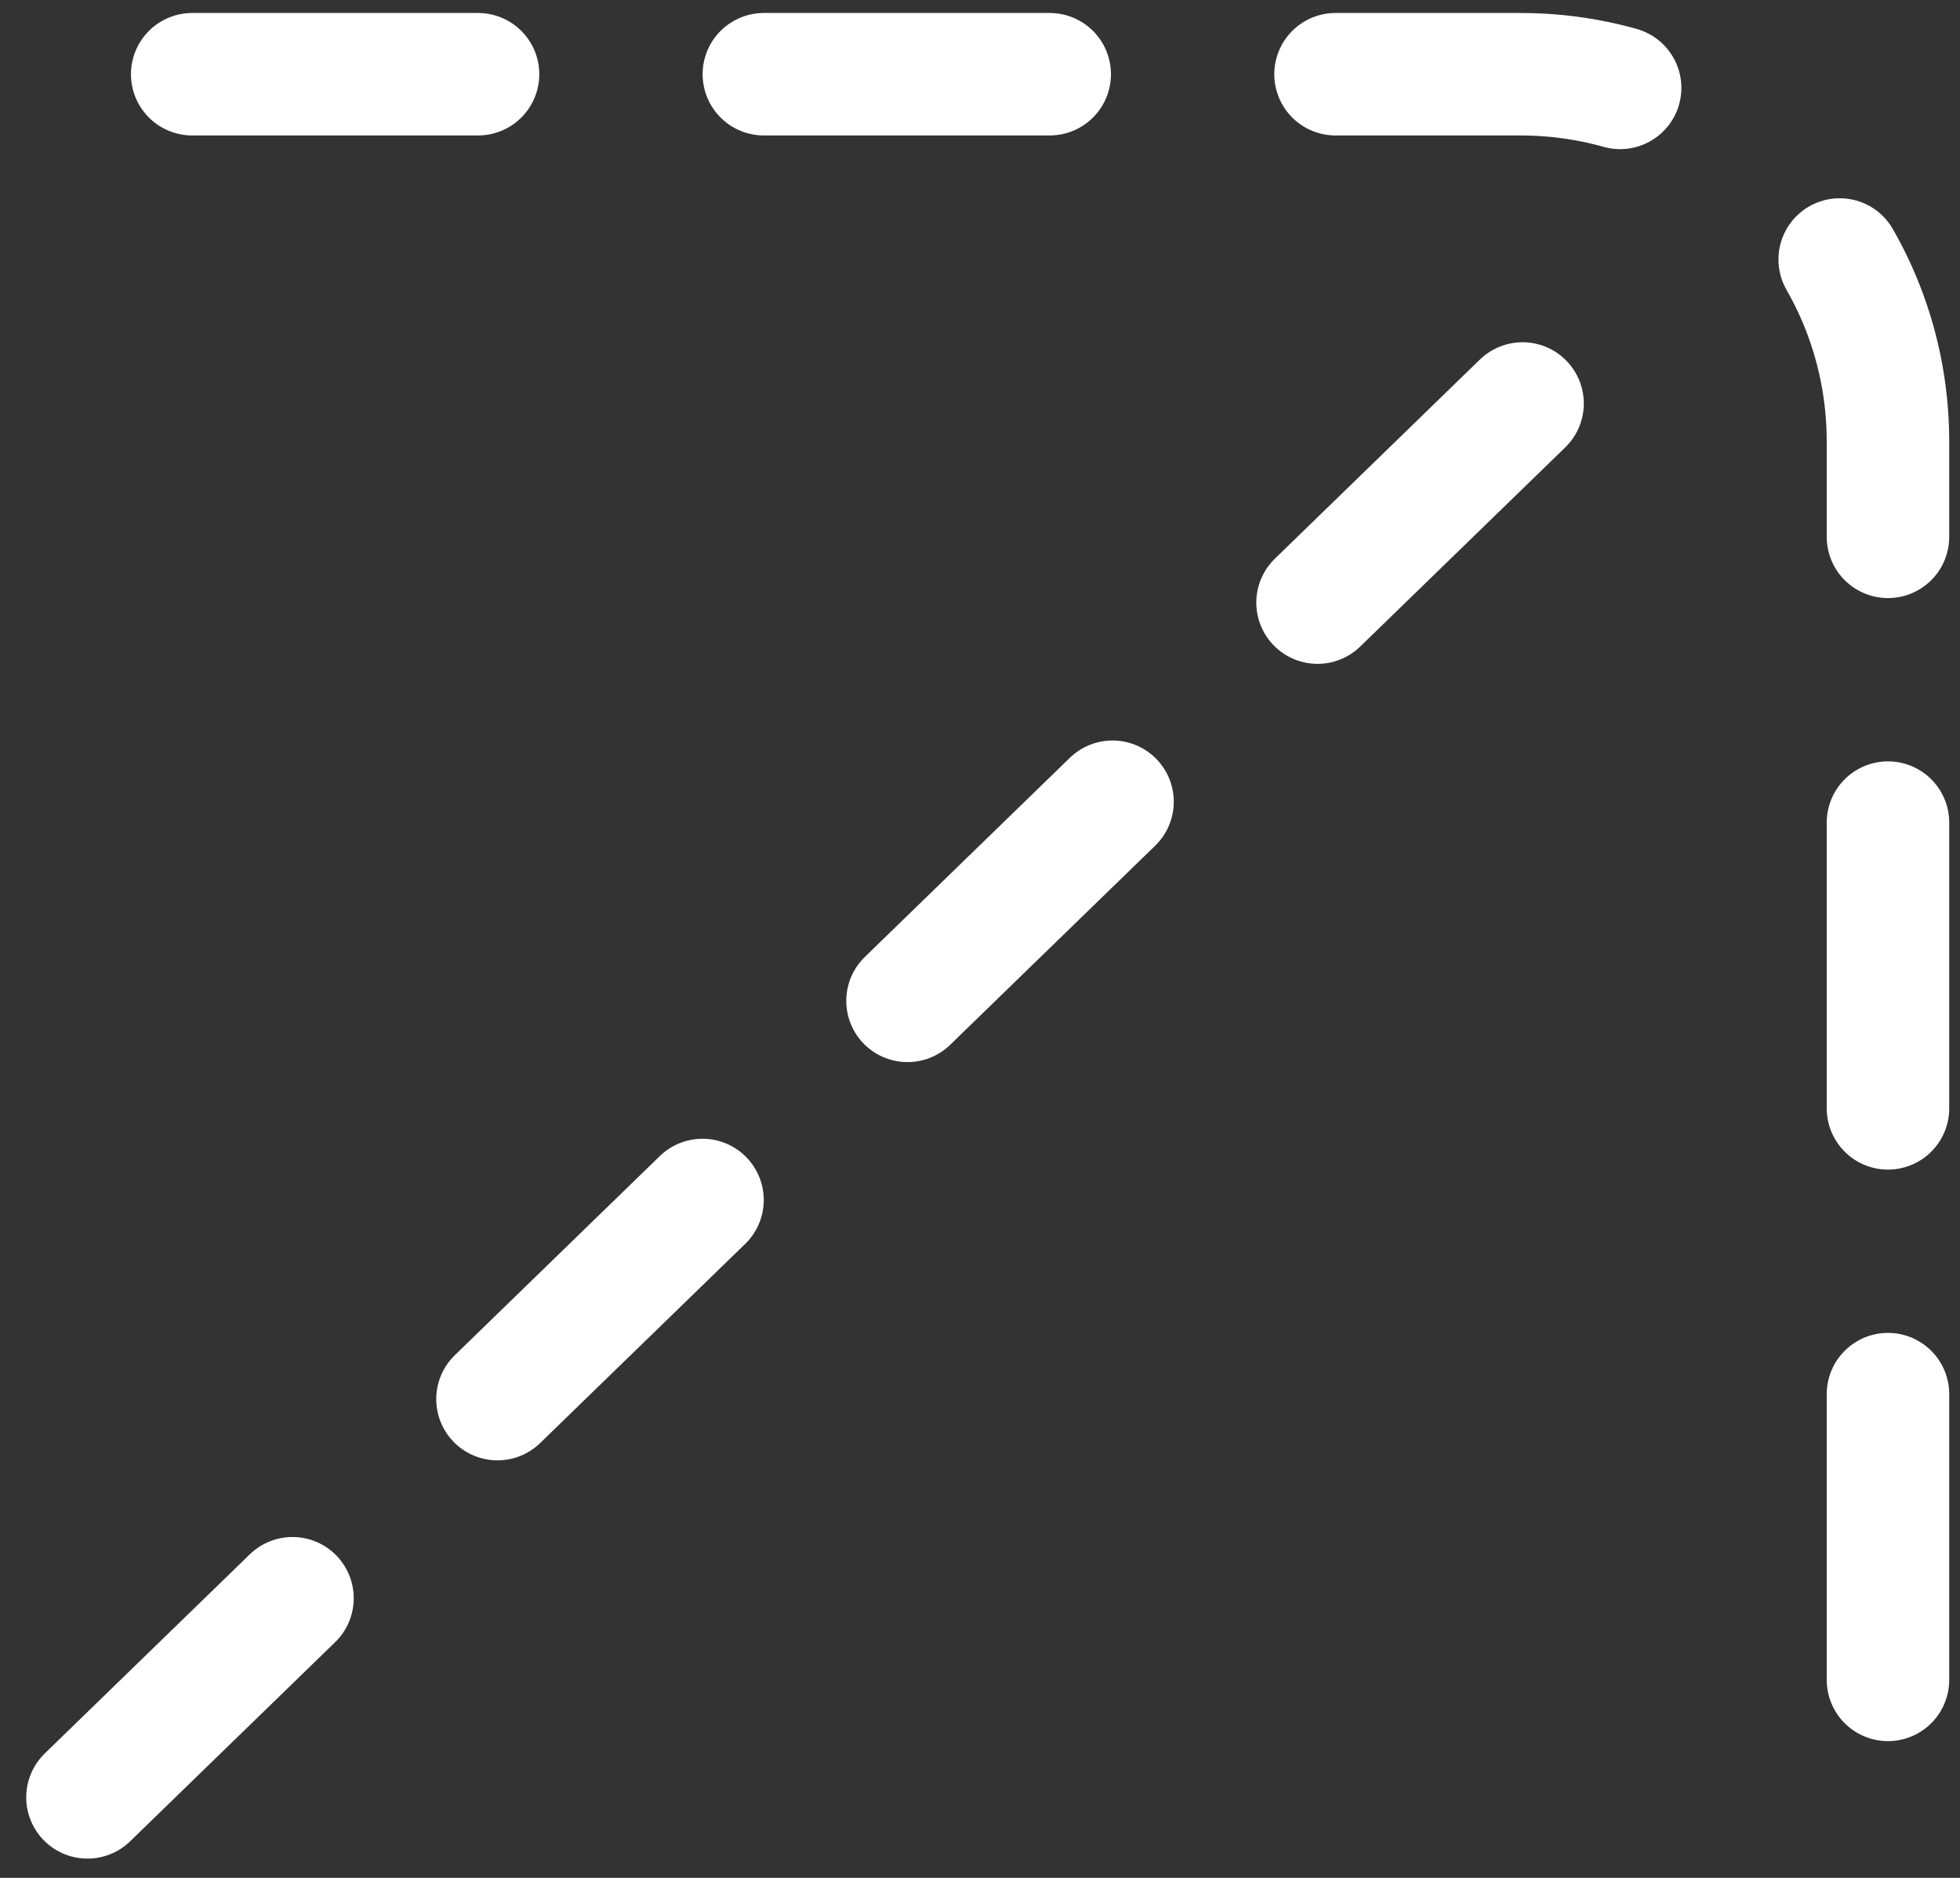 <svg width="48" height="46" viewBox="0 0 48 46" fill="none" xmlns="http://www.w3.org/2000/svg">
<rect x="0" y="0" width="48" height="46" fill="#333333" stroke="none"/>
<path d="M2.142 44.028L38.875 8.341" stroke="white" stroke-width="3" stroke-linecap="round" stroke-dasharray="7 7"/>
<path d="M4.707 1.818H37.236C42.207 1.818 46.236 5.848 46.236 10.818V42.06" stroke="white" stroke-width="3" stroke-linecap="round" stroke-linejoin="round" stroke-dasharray="7 7"/>
</svg>

